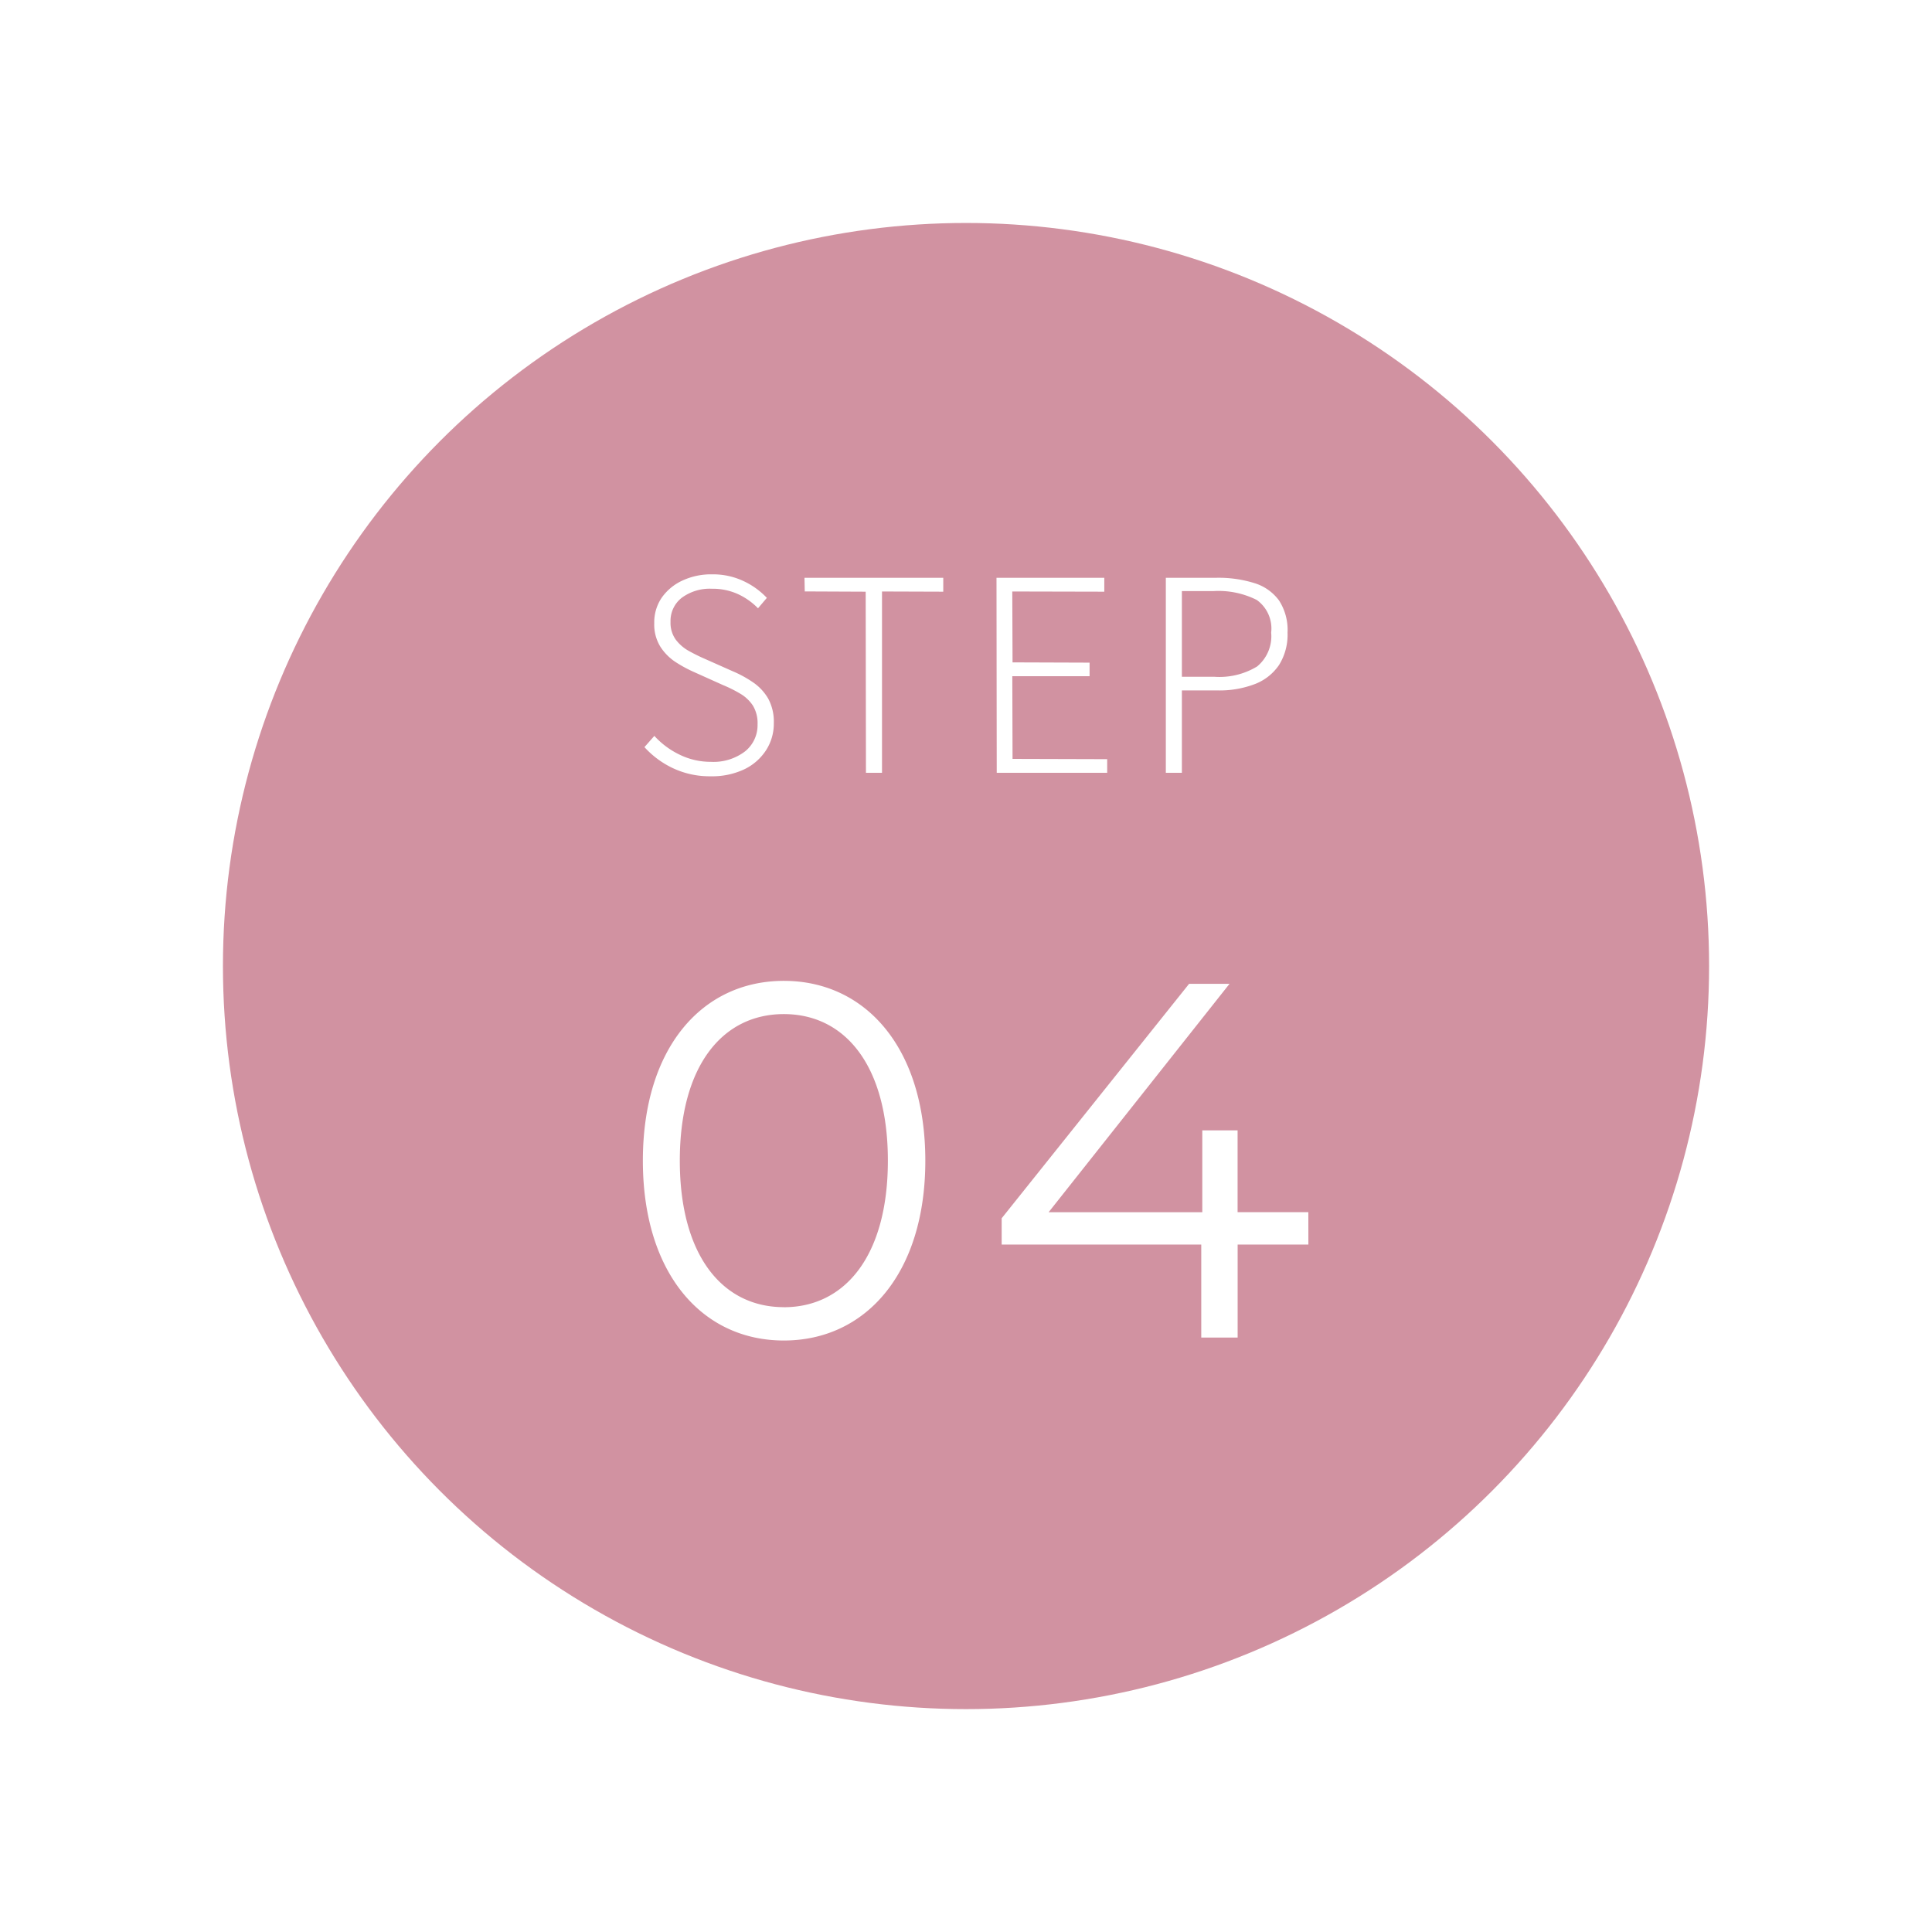 <svg xmlns="http://www.w3.org/2000/svg" xmlns:xlink="http://www.w3.org/1999/xlink" width="130" height="130" viewBox="0 0 130 130">
  <defs>
    <filter id="楕円形_161" x="0" y="0" width="130" height="130" filterUnits="userSpaceOnUse">
      <feOffset input="SourceAlpha"/>
      <feGaussianBlur stdDeviation="5" result="blur"/>
      <feFlood flood-opacity="0.102"/>
      <feComposite operator="in" in2="blur"/>
      <feComposite in="SourceGraphic"/>
    </filter>
  </defs>
  <g id="グループ_3007" data-name="グループ 3007" transform="translate(14.911 14.723)">
    <g transform="matrix(1, 0, 0, 1, -14.91, -14.72)" filter="url(#楕円形_161)">
      <circle id="楕円形_161-2" data-name="楕円形 161" cx="50" cy="50" r="50" transform="translate(15 15)" fill="#d192a1"/>
    </g>
    <path id="パス_4478" data-name="パス 4478" d="M-17.172.234a5.791,5.791,0,0,1-2.556-.549,6.086,6.086,0,0,1-1.908-1.413l.666-.756a5.53,5.53,0,0,0,1.71,1.269,4.751,4.751,0,0,0,2.088.477,3.5,3.5,0,0,0,2.3-.7,2.253,2.253,0,0,0,.846-1.818,2.271,2.271,0,0,0-.315-1.269,2.586,2.586,0,0,0-.837-.792,8.858,8.858,0,0,0-1.17-.585l-1.962-.882a8.8,8.8,0,0,1-1.2-.648,3.5,3.5,0,0,1-1.044-1.035,2.826,2.826,0,0,1-.423-1.593,2.947,2.947,0,0,1,.5-1.719,3.462,3.462,0,0,1,1.386-1.152,4.564,4.564,0,0,1,2-.423,4.819,4.819,0,0,1,2.133.459,5.123,5.123,0,0,1,1.557,1.125l-.594.7a4.512,4.512,0,0,0-1.35-.954,4.092,4.092,0,0,0-1.746-.36,3.179,3.179,0,0,0-2.025.6,1.965,1.965,0,0,0-.765,1.629,1.922,1.922,0,0,0,.36,1.206,2.817,2.817,0,0,0,.882.756q.522.288,1.008.5l1.944.864a7.745,7.745,0,0,1,1.377.756,3.37,3.37,0,0,1,1,1.08,3.252,3.252,0,0,1,.378,1.656,3.284,3.284,0,0,1-.522,1.818A3.586,3.586,0,0,1-14.922-.234,5.056,5.056,0,0,1-17.172.234ZM-6.732,0-6.75-12.186l-4.1-.018-.018-.918H-1.53v.936L-5.652-12.2V0Zm8.8,0L2.052-13.122H9.306v.936L3.114-12.2l.018,4.77,5.184.018V-6.5h-5.2L3.132-.936,9.5-.918V0ZM13.446,0V-13.122h3.4a8.089,8.089,0,0,1,2.565.36A3.221,3.221,0,0,1,21.06-11.6a3.647,3.647,0,0,1,.576,2.169,3.848,3.848,0,0,1-.567,2.169,3.455,3.455,0,0,1-1.62,1.287,6.654,6.654,0,0,1-2.529.432H14.526V0Zm1.08-6.462H16.7a4.893,4.893,0,0,0,2.889-.693,2.635,2.635,0,0,0,.945-2.277,2.362,2.362,0,0,0-.972-2.2,5.739,5.739,0,0,0-2.934-.594H14.526ZM-12.257,38.2c5.508,0,9.52-4.522,9.52-12.1S-6.749,14-12.257,14s-9.486,4.522-9.486,12.1S-17.765,38.2-12.257,38.2Zm0-2.244c-4.148,0-7-3.5-7-9.86s2.856-9.86,7-9.86,7,3.5,7,9.86S-8.109,35.96-12.257,35.96Zm35.292-6.392h-4.76V24.06H15.9v5.508H5.559L17.731,14.2h-2.72L2.4,29.976v1.768h13.43V38h2.448V31.744h4.76Z" transform="translate(50.089 37.277)" fill="#fff"/>
  </g>
</svg>
